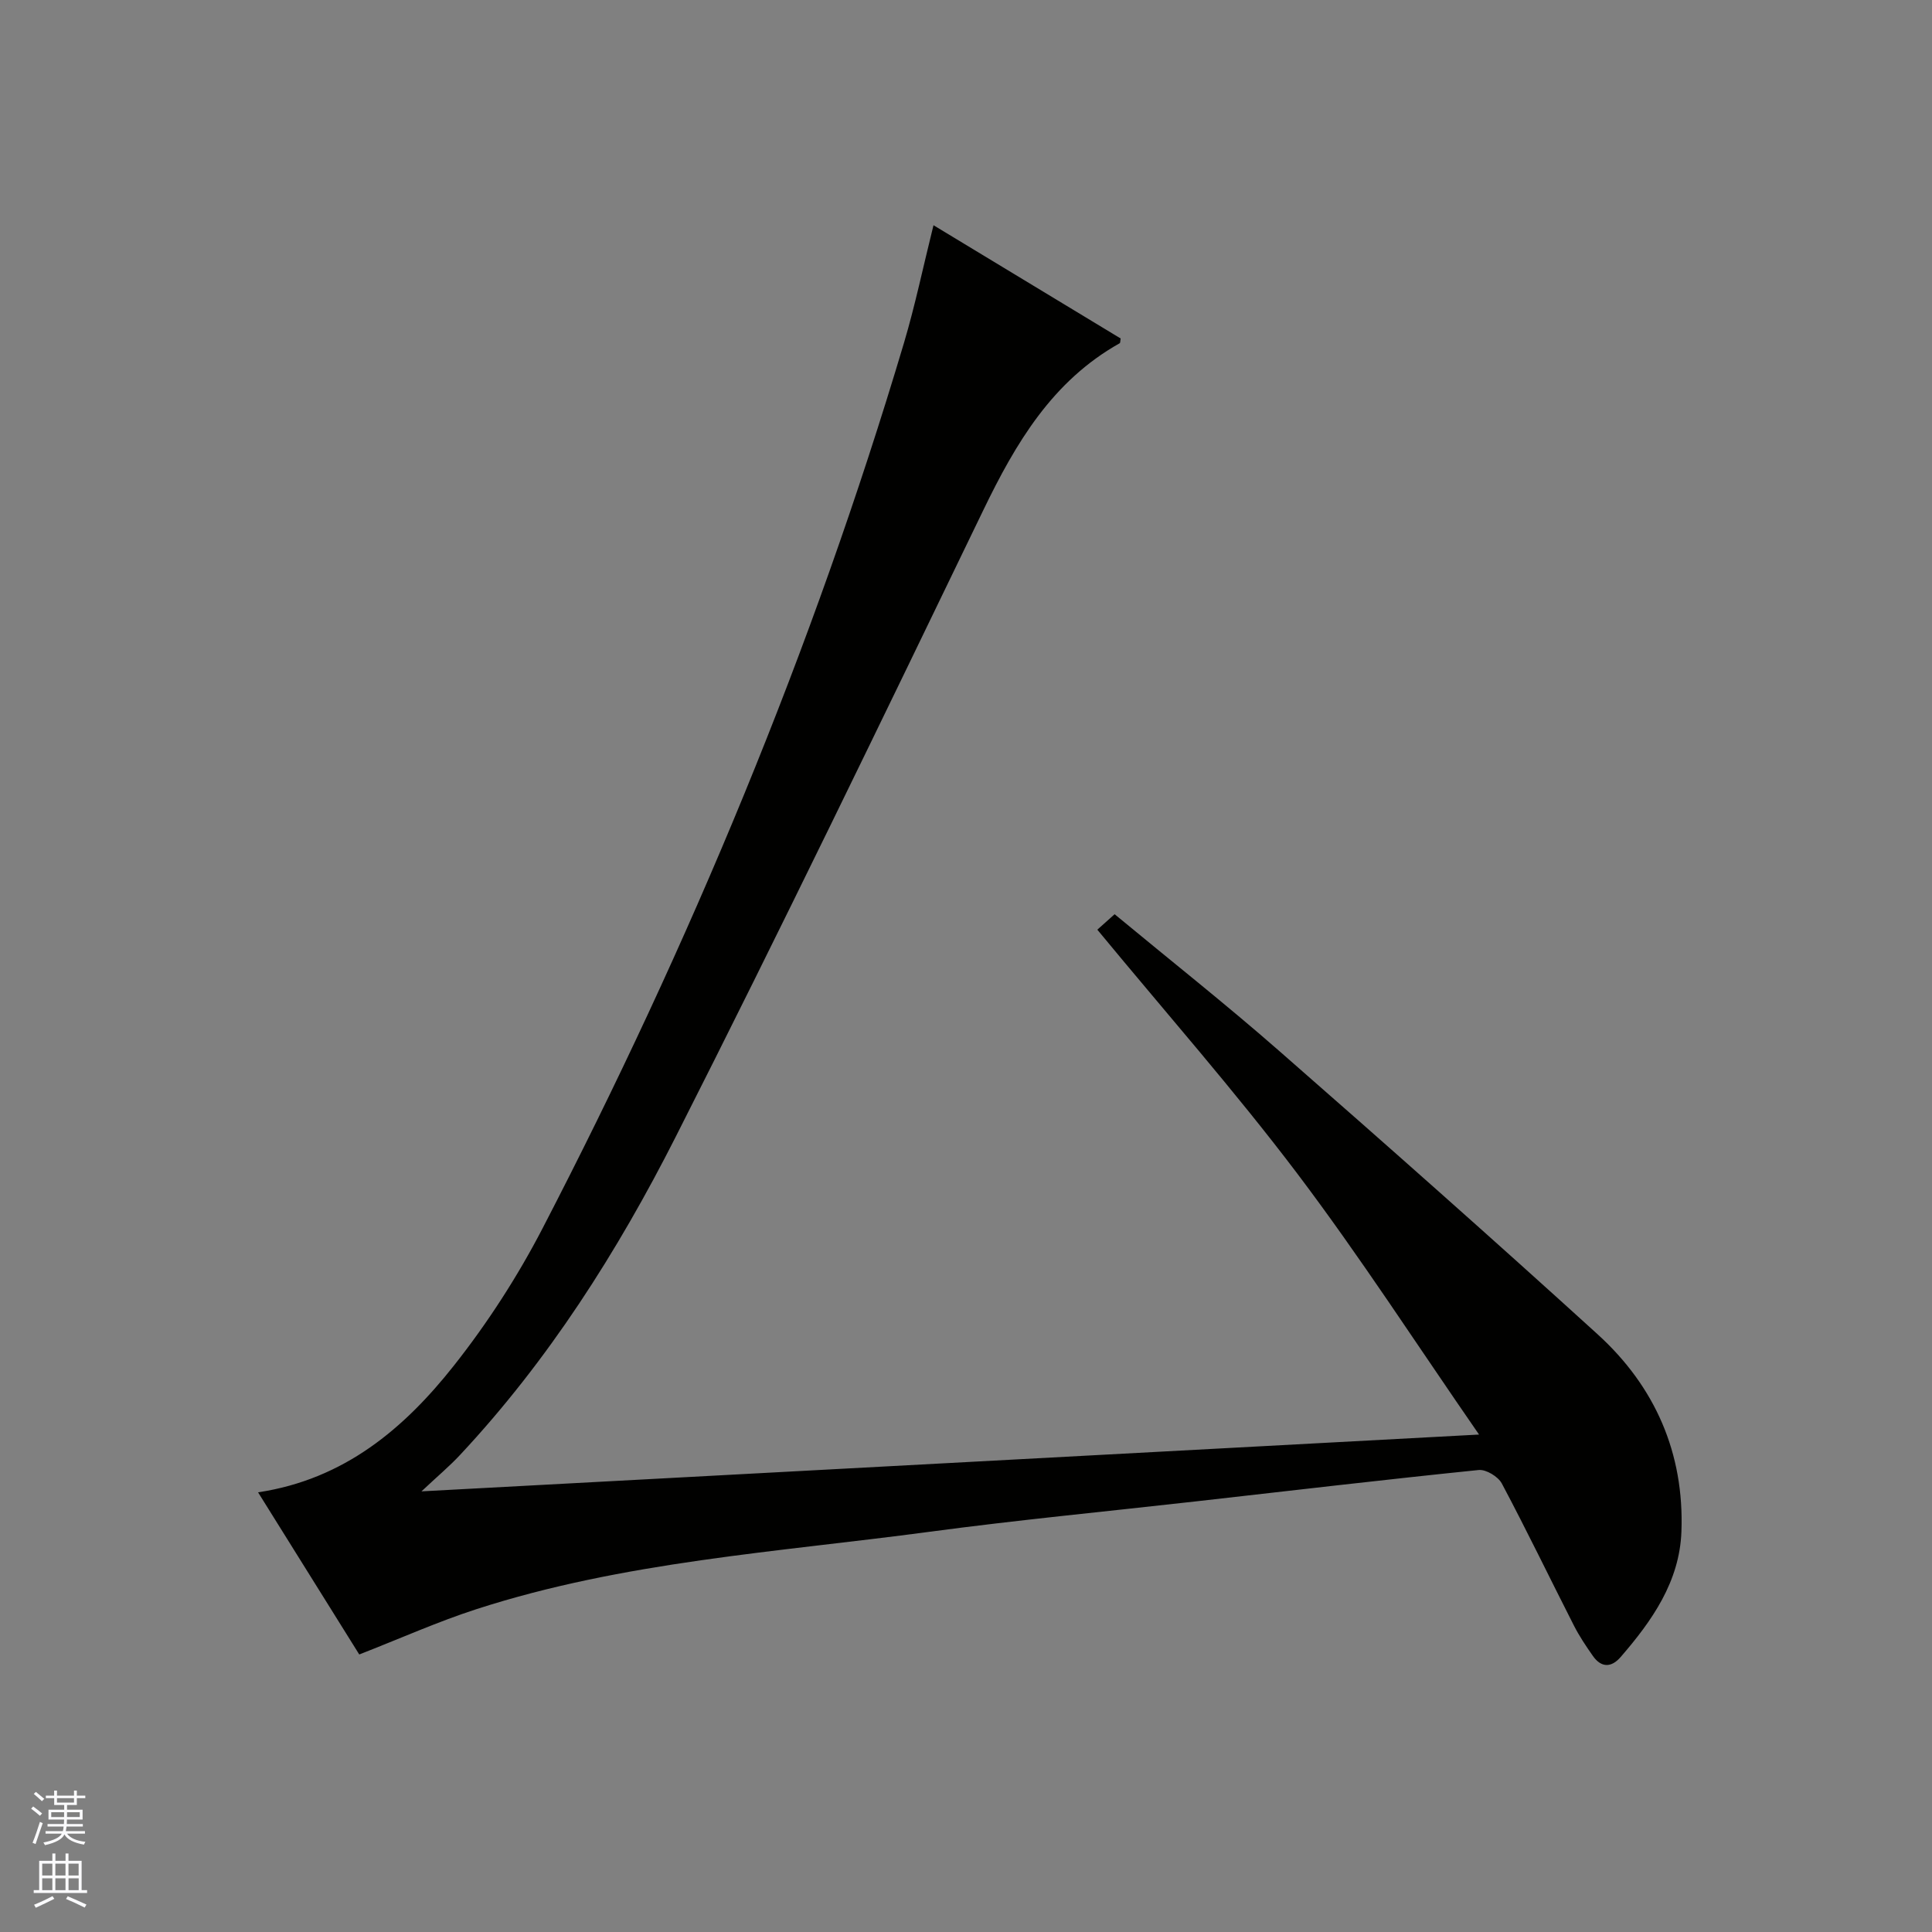 <svg enable-background="new 0 0 400 400" viewBox="0 0 400 400" xmlns="http://www.w3.org/2000/svg"><rect x="0" y="0" width="400" height="400" fill="#808080" stroke="none"/><path d="m74.38 342.54c-6.74-10.8-13.66-21.89-20.95-33.57 17.91-2.7 30.29-13.27 40.54-26.23 6.97-8.82 13.19-18.45 18.37-28.44 30.48-58.82 55.89-119.76 74.82-183.31 2.31-7.77 3.96-15.73 6.11-24.36 13.1 7.93 25.94 15.7 38.75 23.45-.09.46-.05.9-.21.99-13.94 7.82-21.51 20.66-28.22 34.54-20.97 43.39-41.92 86.79-63.7 129.77-12.04 23.76-26.34 46.28-44.69 65.9-2.12 2.27-4.53 4.29-7.94 7.49 73.44-3.95 145.32-7.81 218.96-11.76-13-18.78-24.7-36.93-37.69-54.11-12.93-17.1-27.15-33.22-41.34-50.42.68-.61 1.97-1.77 3.58-3.2 11.52 9.54 23 18.61 34 28.24 22.17 19.4 44.23 38.93 66.02 58.75 11.88 10.81 17.94 24.62 17.33 40.85-.39 10.36-6.08 18.44-12.59 25.96-1.89 2.18-3.98 2.26-5.73-.22-1.43-2.04-2.83-4.12-3.95-6.33-4.99-9.79-9.76-19.7-14.92-29.4-.76-1.42-3.26-2.94-4.79-2.78-19.49 1.99-38.95 4.28-58.41 6.48-18.48 2.09-37.01 3.86-55.44 6.33-31.39 4.2-63.2 6.15-93.62 15.99-8.02 2.59-15.75 6.06-24.29 9.39z" fill="#010100"/><g fill="#fafafc"><path d="m6.45 374.46.42-.45c.65.47 1.27.95 1.85 1.44l-.45.49c-.66-.56-1.26-1.06-1.83-1.48m.93 7.33-.63-.26c.55-1.36 1.05-2.8 1.52-4.33.19.1.38.19.59.27-.46 1.29-.95 2.73-1.48 4.32m-.38-10.38.44-.42c.43.34 1.01.82 1.74 1.44l-.49.49c-.53-.51-1.09-1.01-1.69-1.51m2.5.35h1.72v-1.04h.59v1.04h3.52v-1.04h.59v1.04h1.75v.53h-1.75v1.42h-2.03v.97h3.22v2.03h-3.24c0 .35-.01.66-.03.93h3.32v.53h-3.37c-.03.27-.08.58-.15.94h3.96v.53h-3.71c.67.92 1.93 1.48 3.79 1.68-.13.24-.23.44-.29.59-2.13-.38-3.48-1.08-4.04-2.12-.43.97-1.77 1.72-4.03 2.23-.09-.19-.2-.37-.33-.55 2.1-.42 3.37-1.03 3.81-1.83h-3.36v-.53h3.58c.08-.29.13-.61.16-.94h-3.33v-.53h3.39c.02-.27.04-.58.04-.93h-3.23v-2.03h3.25v-.97h-2.07v-1.42h-1.73zm1.12 3.44v1h2.65c.01-.3.02-.44.01-.4v-.25-.35zm1.19-2h3.52v-.91h-3.52zm4.71 2h-2.63v.59c0 .15-.01.28-.01.4h2.64z"/><path d="m13.55 383.74h.63v1.52h2.72v6.07h1.13v.6h-11.05v-.6h1.13v-6.07h2.73v-1.52h.63v1.52h2.1v-1.52zm-2.68 8.83.38.56c-1.24.63-2.53 1.25-3.85 1.85-.1-.21-.21-.42-.34-.63 1.36-.55 2.63-1.15 3.81-1.78m-2.13-4.27h2.1v-2.45h-2.1zm0 3.04h2.1v-2.46h-2.1zm2.72-3.04h2.1v-2.45h-2.1zm0 3.04h2.1v-2.46h-2.1zm6.07 3.6c-1.41-.71-2.7-1.3-3.86-1.78l.35-.56c1.45.62 2.75 1.19 3.88 1.72zm-1.25-9.09h-2.1v2.45h2.1zm-2.09 5.49h2.1v-2.46h-2.1z"/></g></svg>